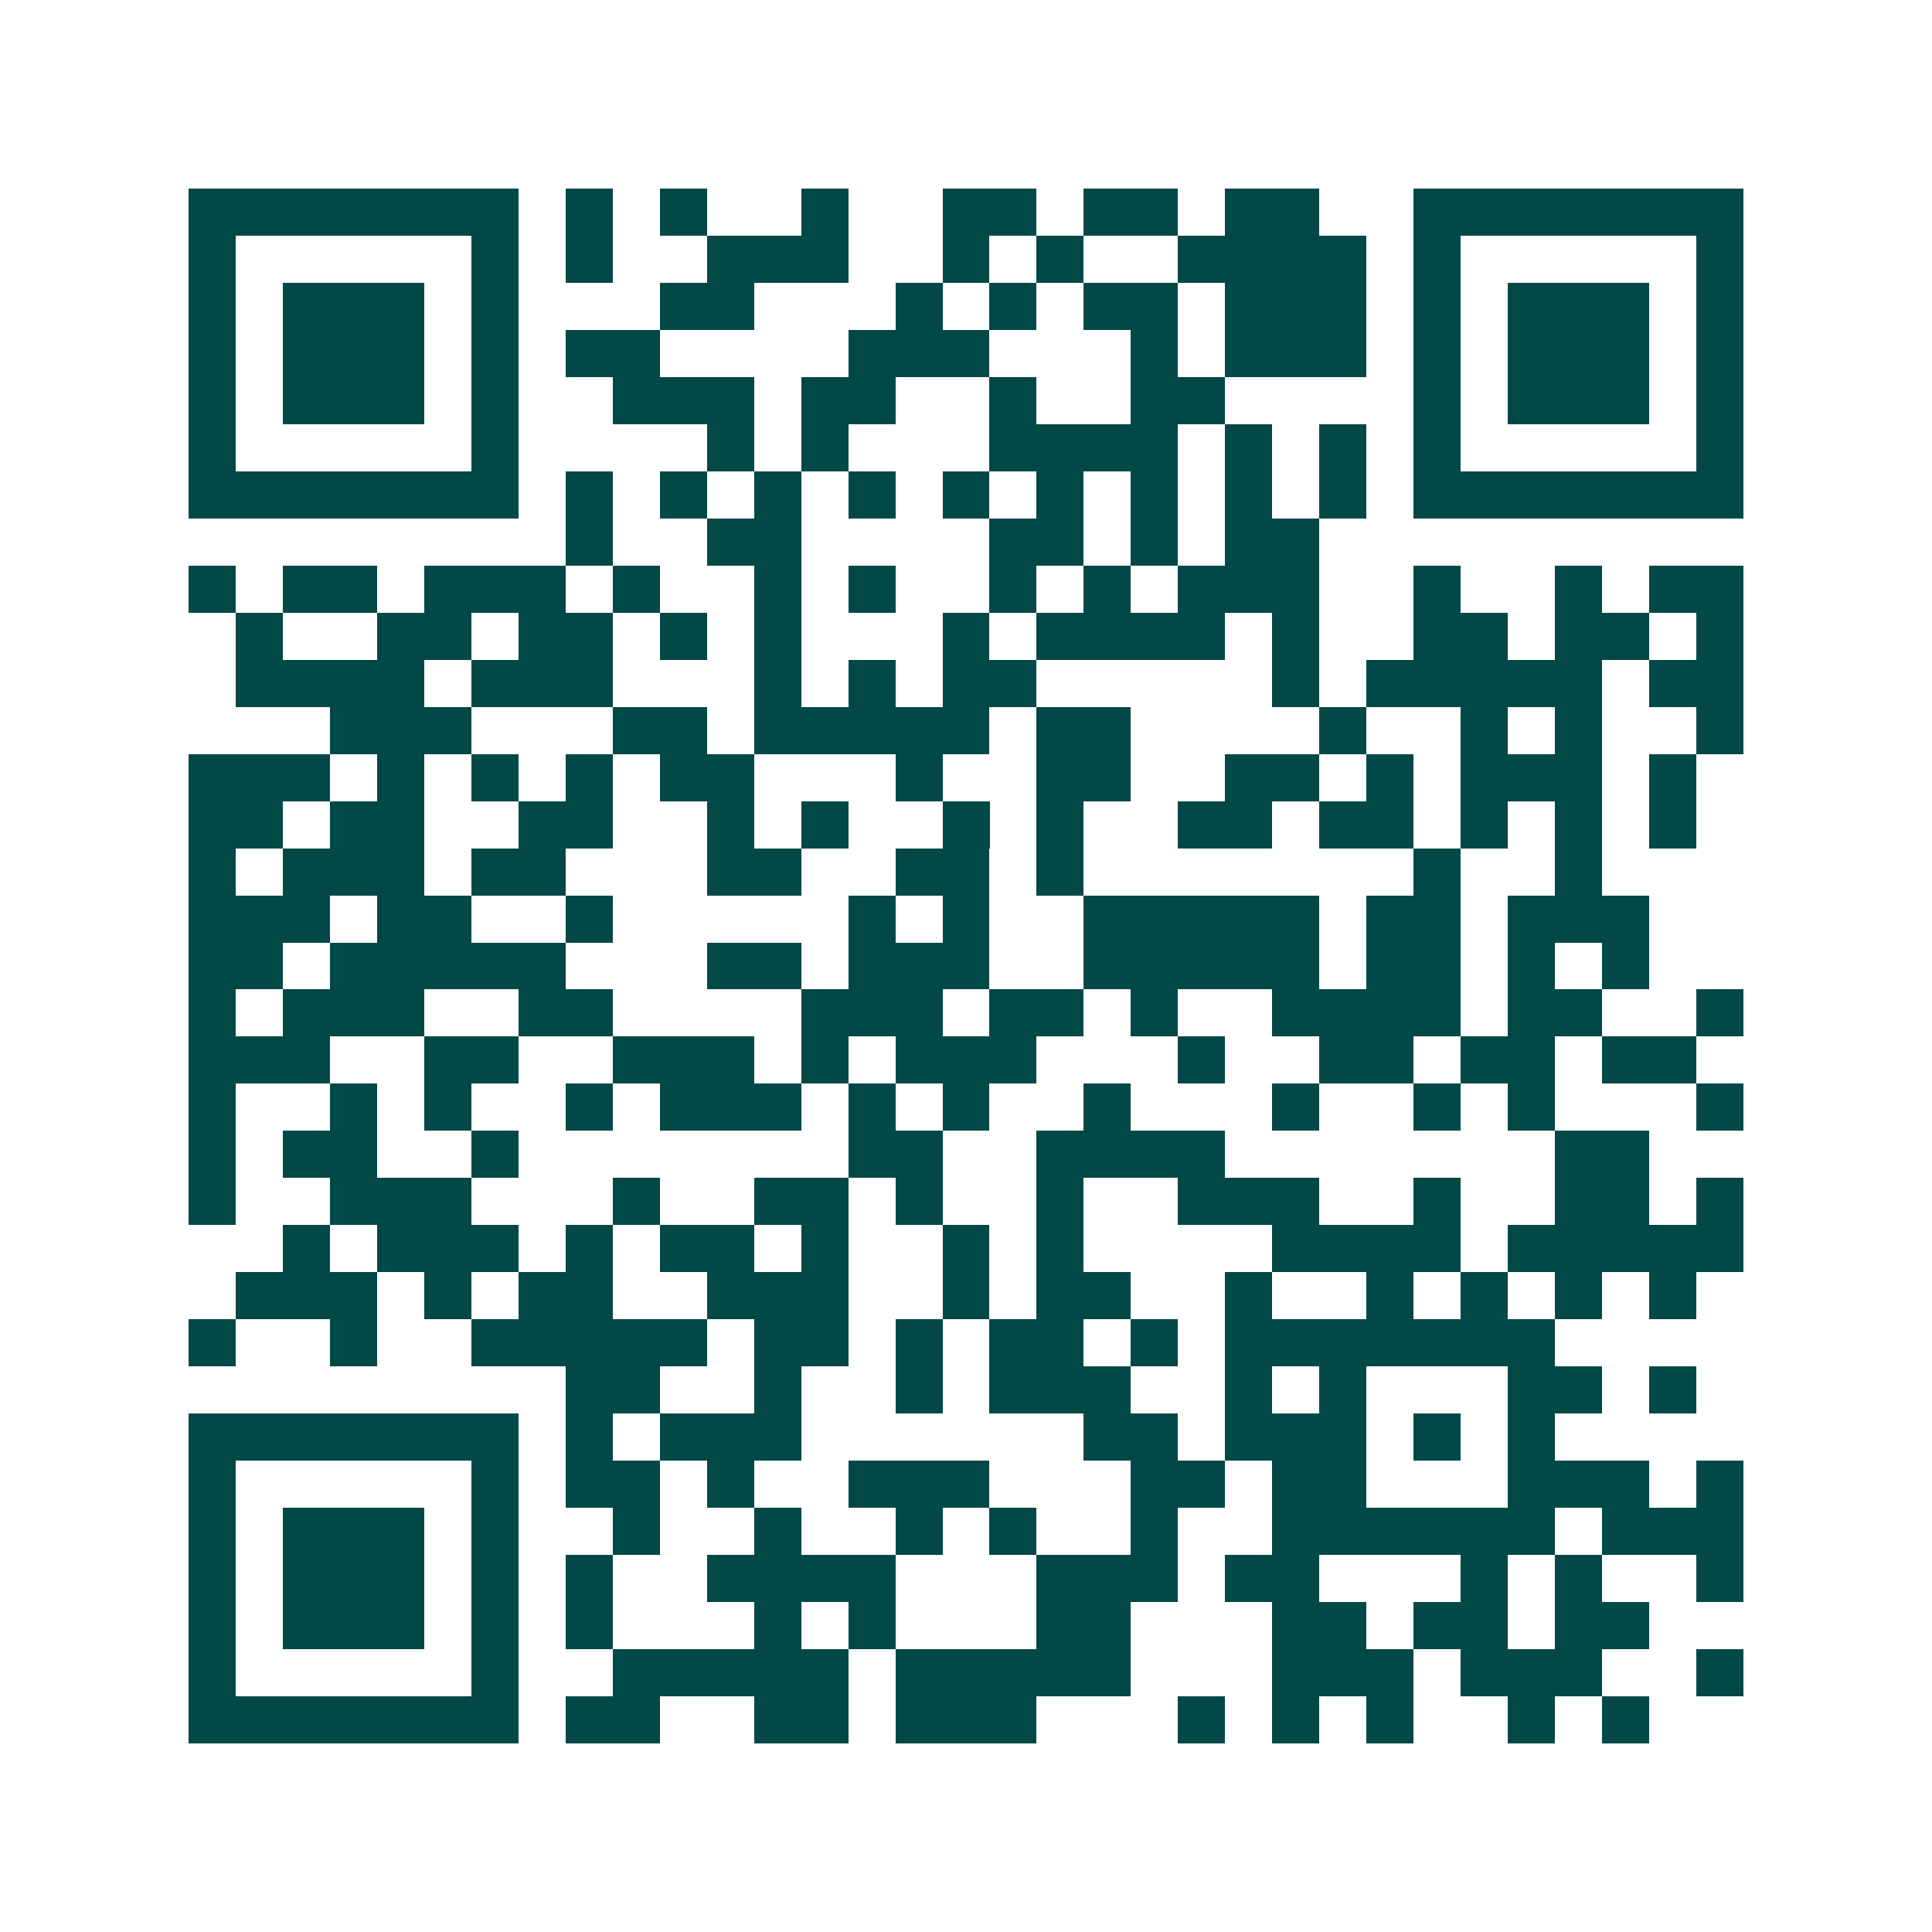 <svg xmlns="http://www.w3.org/2000/svg" width="200" height="200" viewBox="0 0 41 41" shape-rendering="crispEdges"><path fill="#ffffff" d="M0 0h41v41H0z"/><path stroke="#014847" d="M4 4.5h7m1 0h1m1 0h1m2 0h1m2 0h2m1 0h2m1 0h2m2 0h7M4 5.5h1m5 0h1m1 0h1m2 0h3m2 0h1m1 0h1m2 0h4m1 0h1m5 0h1M4 6.5h1m1 0h3m1 0h1m3 0h2m3 0h1m1 0h1m1 0h2m1 0h3m1 0h1m1 0h3m1 0h1M4 7.5h1m1 0h3m1 0h1m1 0h2m4 0h3m3 0h1m1 0h3m1 0h1m1 0h3m1 0h1M4 8.5h1m1 0h3m1 0h1m2 0h3m1 0h2m2 0h1m2 0h2m4 0h1m1 0h3m1 0h1M4 9.5h1m5 0h1m4 0h1m1 0h1m3 0h4m1 0h1m1 0h1m1 0h1m5 0h1M4 10.5h7m1 0h1m1 0h1m1 0h1m1 0h1m1 0h1m1 0h1m1 0h1m1 0h1m1 0h1m1 0h7M12 11.5h1m2 0h2m4 0h2m1 0h1m1 0h2M4 12.5h1m1 0h2m1 0h3m1 0h1m2 0h1m1 0h1m2 0h1m1 0h1m1 0h3m2 0h1m2 0h1m1 0h2M5 13.5h1m2 0h2m1 0h2m1 0h1m1 0h1m3 0h1m1 0h4m1 0h1m2 0h2m1 0h2m1 0h1M5 14.5h4m1 0h3m3 0h1m1 0h1m1 0h2m5 0h1m1 0h5m1 0h2M7 15.5h3m3 0h2m1 0h5m1 0h2m4 0h1m2 0h1m1 0h1m2 0h1M4 16.5h3m1 0h1m1 0h1m1 0h1m1 0h2m3 0h1m2 0h2m2 0h2m1 0h1m1 0h3m1 0h1M4 17.5h2m1 0h2m2 0h2m2 0h1m1 0h1m2 0h1m1 0h1m2 0h2m1 0h2m1 0h1m1 0h1m1 0h1M4 18.5h1m1 0h3m1 0h2m3 0h2m2 0h2m1 0h1m7 0h1m2 0h1M4 19.5h3m1 0h2m2 0h1m5 0h1m1 0h1m2 0h5m1 0h2m1 0h3M4 20.5h2m1 0h5m3 0h2m1 0h3m2 0h5m1 0h2m1 0h1m1 0h1M4 21.5h1m1 0h3m2 0h2m4 0h3m1 0h2m1 0h1m2 0h4m1 0h2m2 0h1M4 22.5h3m2 0h2m2 0h3m1 0h1m1 0h3m3 0h1m2 0h2m1 0h2m1 0h2M4 23.5h1m2 0h1m1 0h1m2 0h1m1 0h3m1 0h1m1 0h1m2 0h1m3 0h1m2 0h1m1 0h1m3 0h1M4 24.5h1m1 0h2m2 0h1m7 0h2m2 0h4m7 0h2M4 25.5h1m2 0h3m3 0h1m2 0h2m1 0h1m2 0h1m2 0h3m2 0h1m2 0h2m1 0h1M6 26.5h1m1 0h3m1 0h1m1 0h2m1 0h1m2 0h1m1 0h1m4 0h4m1 0h5M5 27.5h3m1 0h1m1 0h2m2 0h3m2 0h1m1 0h2m2 0h1m2 0h1m1 0h1m1 0h1m1 0h1M4 28.5h1m2 0h1m2 0h5m1 0h2m1 0h1m1 0h2m1 0h1m1 0h7M12 29.5h2m2 0h1m2 0h1m1 0h3m2 0h1m1 0h1m3 0h2m1 0h1M4 30.5h7m1 0h1m1 0h3m6 0h2m1 0h3m1 0h1m1 0h1M4 31.5h1m5 0h1m1 0h2m1 0h1m2 0h3m3 0h2m1 0h2m3 0h3m1 0h1M4 32.5h1m1 0h3m1 0h1m2 0h1m2 0h1m2 0h1m1 0h1m2 0h1m2 0h6m1 0h3M4 33.5h1m1 0h3m1 0h1m1 0h1m2 0h4m3 0h3m1 0h2m3 0h1m1 0h1m2 0h1M4 34.5h1m1 0h3m1 0h1m1 0h1m3 0h1m1 0h1m3 0h2m3 0h2m1 0h2m1 0h2M4 35.5h1m5 0h1m2 0h5m1 0h5m3 0h3m1 0h3m2 0h1M4 36.5h7m1 0h2m2 0h2m1 0h3m3 0h1m1 0h1m1 0h1m2 0h1m1 0h1"/></svg>
